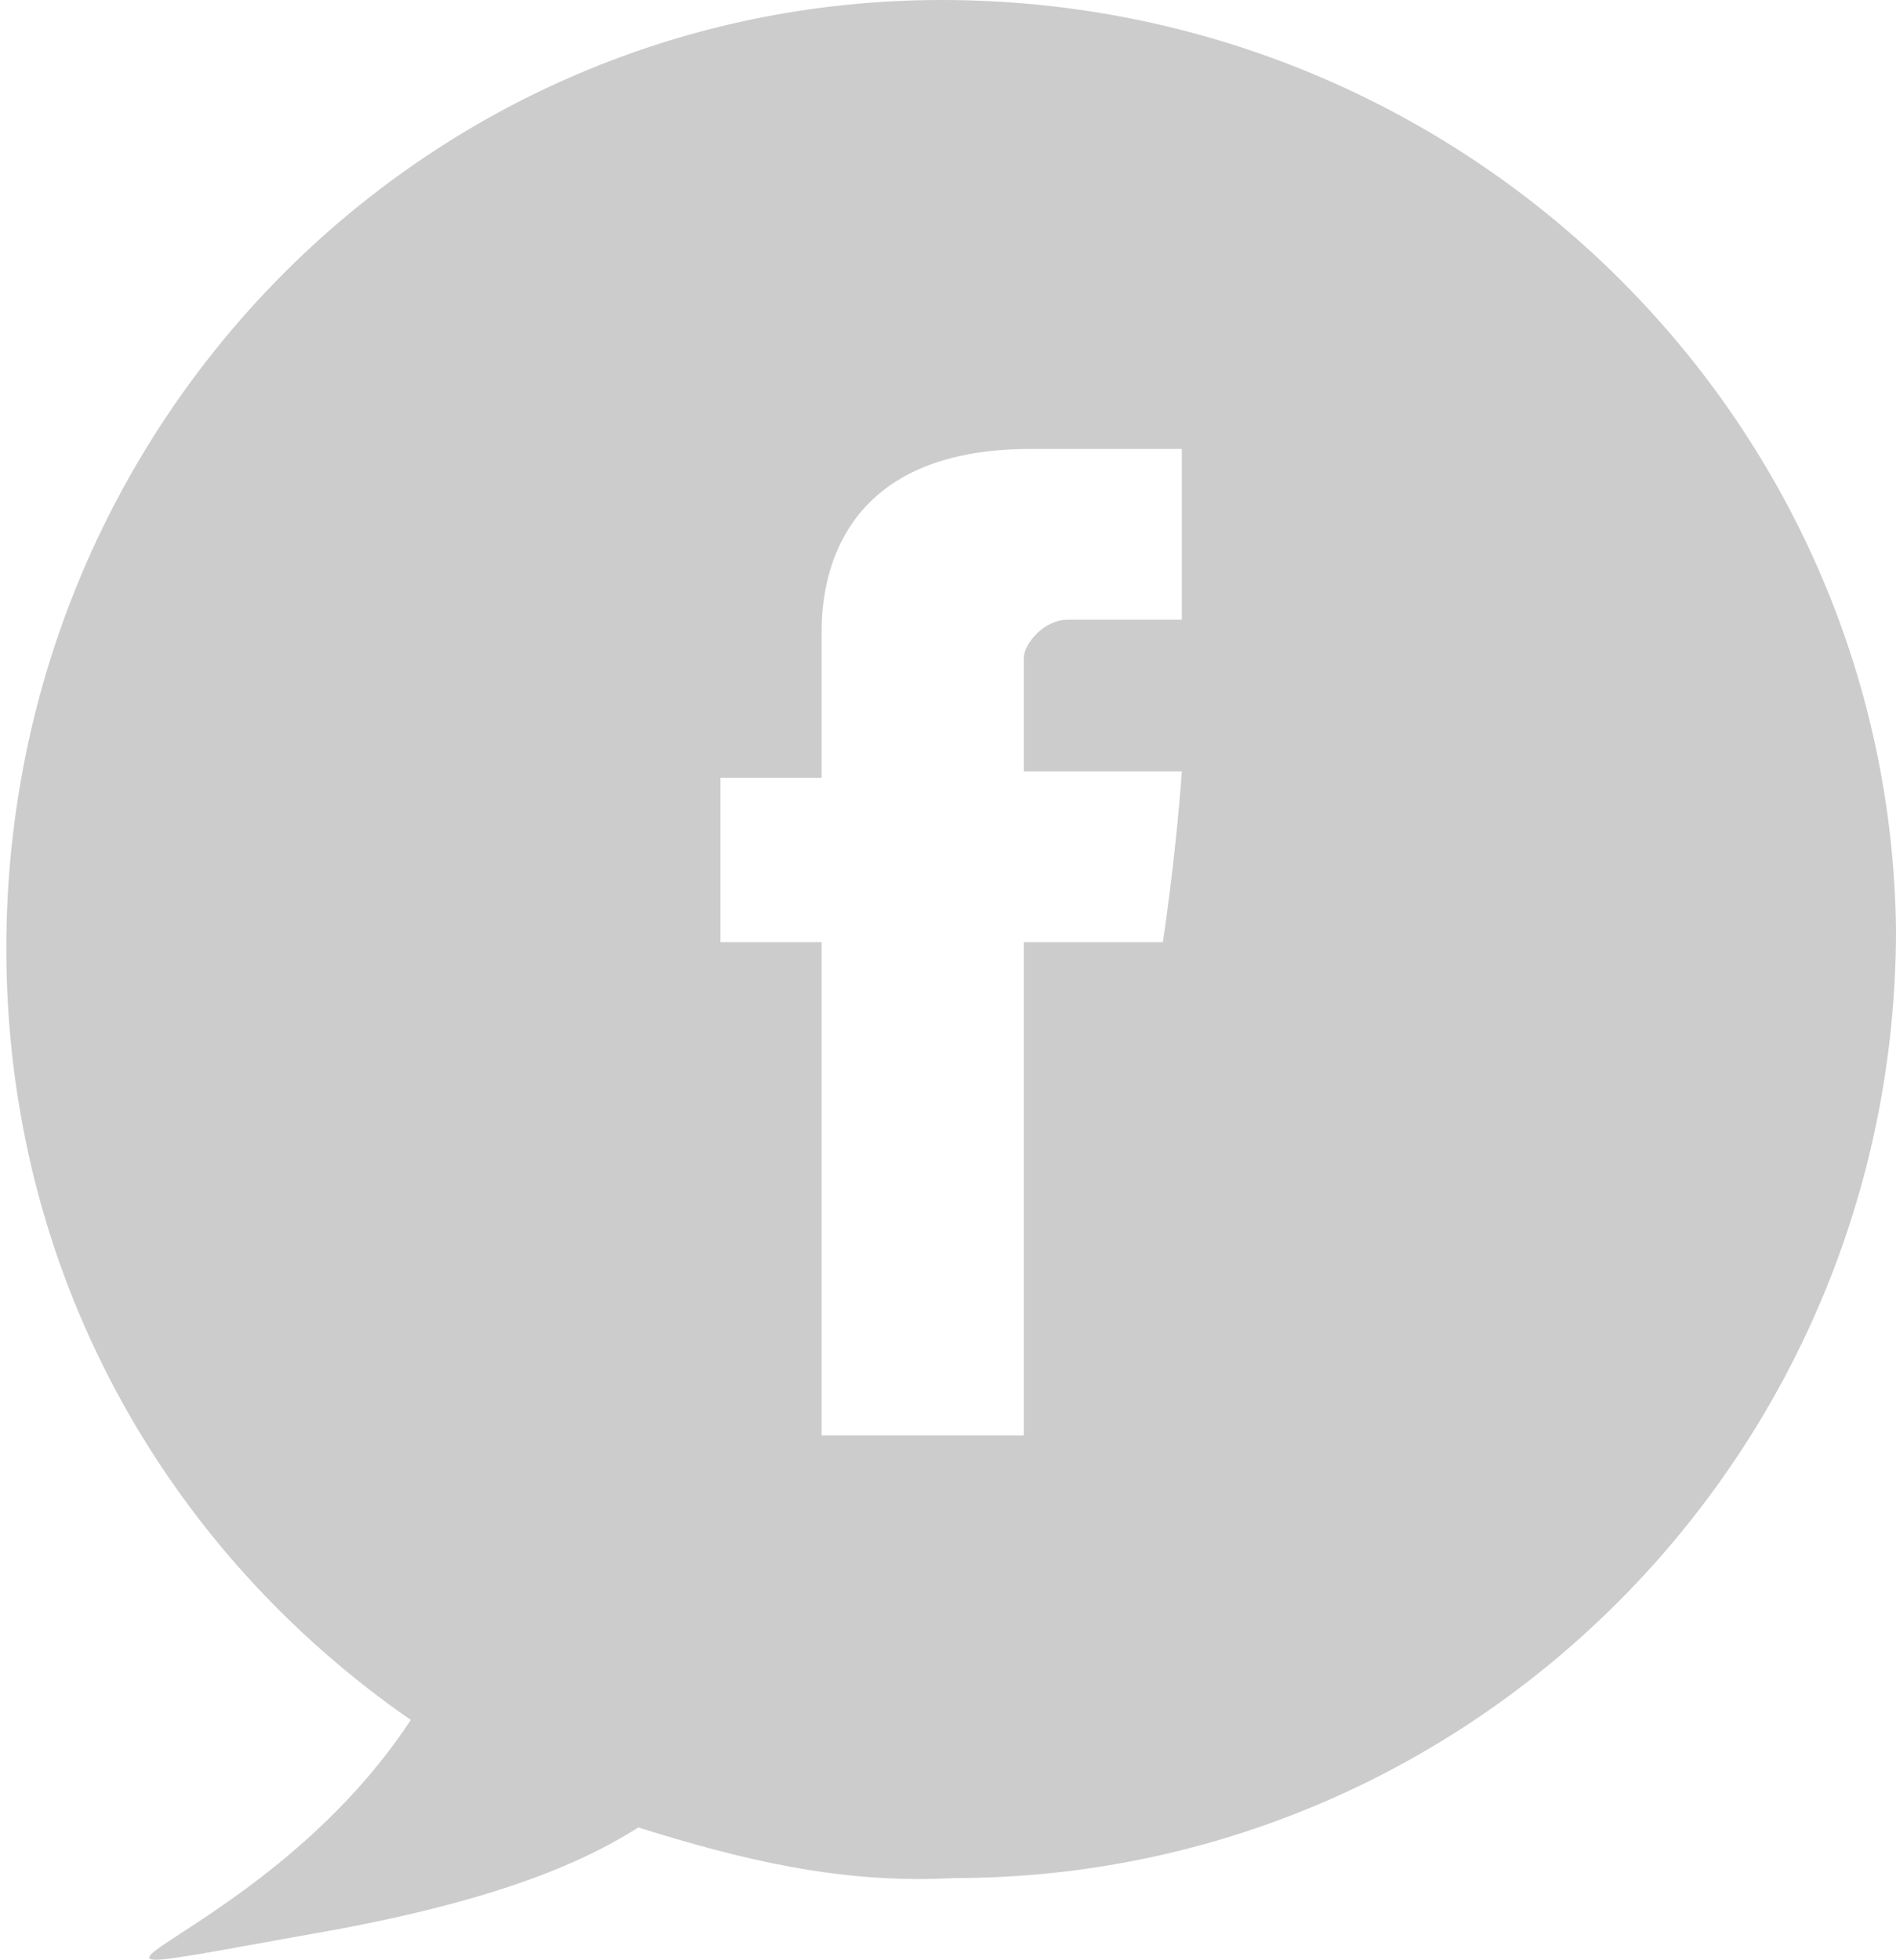 <?xml version="1.0" encoding="utf-8"?>
<!-- Generator: Adobe Illustrator 18.1.1, SVG Export Plug-In . SVG Version: 6.00 Build 0)  -->
<svg version="1.1" id="Layer_1" xmlns="http://www.w3.org/2000/svg" xmlns:xlink="http://www.w3.org/1999/xlink" x="0px" y="0px"
	 viewBox="0 0 30 31" enable-background="new 0 0 30 31" xml:space="preserve">
<path fill="#CCCCCC" d="M18.7,9.8c-0.7,0-1.4,0-1.8,0c-0.4,0-0.7,0.4-0.7,0.6c0,0.3,0,1.8,0,1.8s2.2,0,2.5,0
	c-0.1,1.4-0.3,2.7-0.3,2.7l-2.2,0l0,7.8l-3.2,0l0-7.8l-1.6,0l0-2.6l1.6,0c0,0,0-1.8,0-2.2c0-0.4-0.1-3,3.3-3c0.5,0,1.5,0,2.4,0
	C18.7,8.2,18.7,9.5,18.7,9.8 M14.9,0C6.7,0,0.1,6.7,0.1,15c0,5.1,2.5,9.5,6.4,12.2C4,31-0.8,31.6,5.4,30.5c2.1-0.4,3.6-0.9,4.7-1.6
	c1.6,0.5,3.2,0.9,5,0.8c8.2,0,14.9-6.7,14.9-15C29.9,6.6,23.2,0,14.9,0"/>
</svg>
